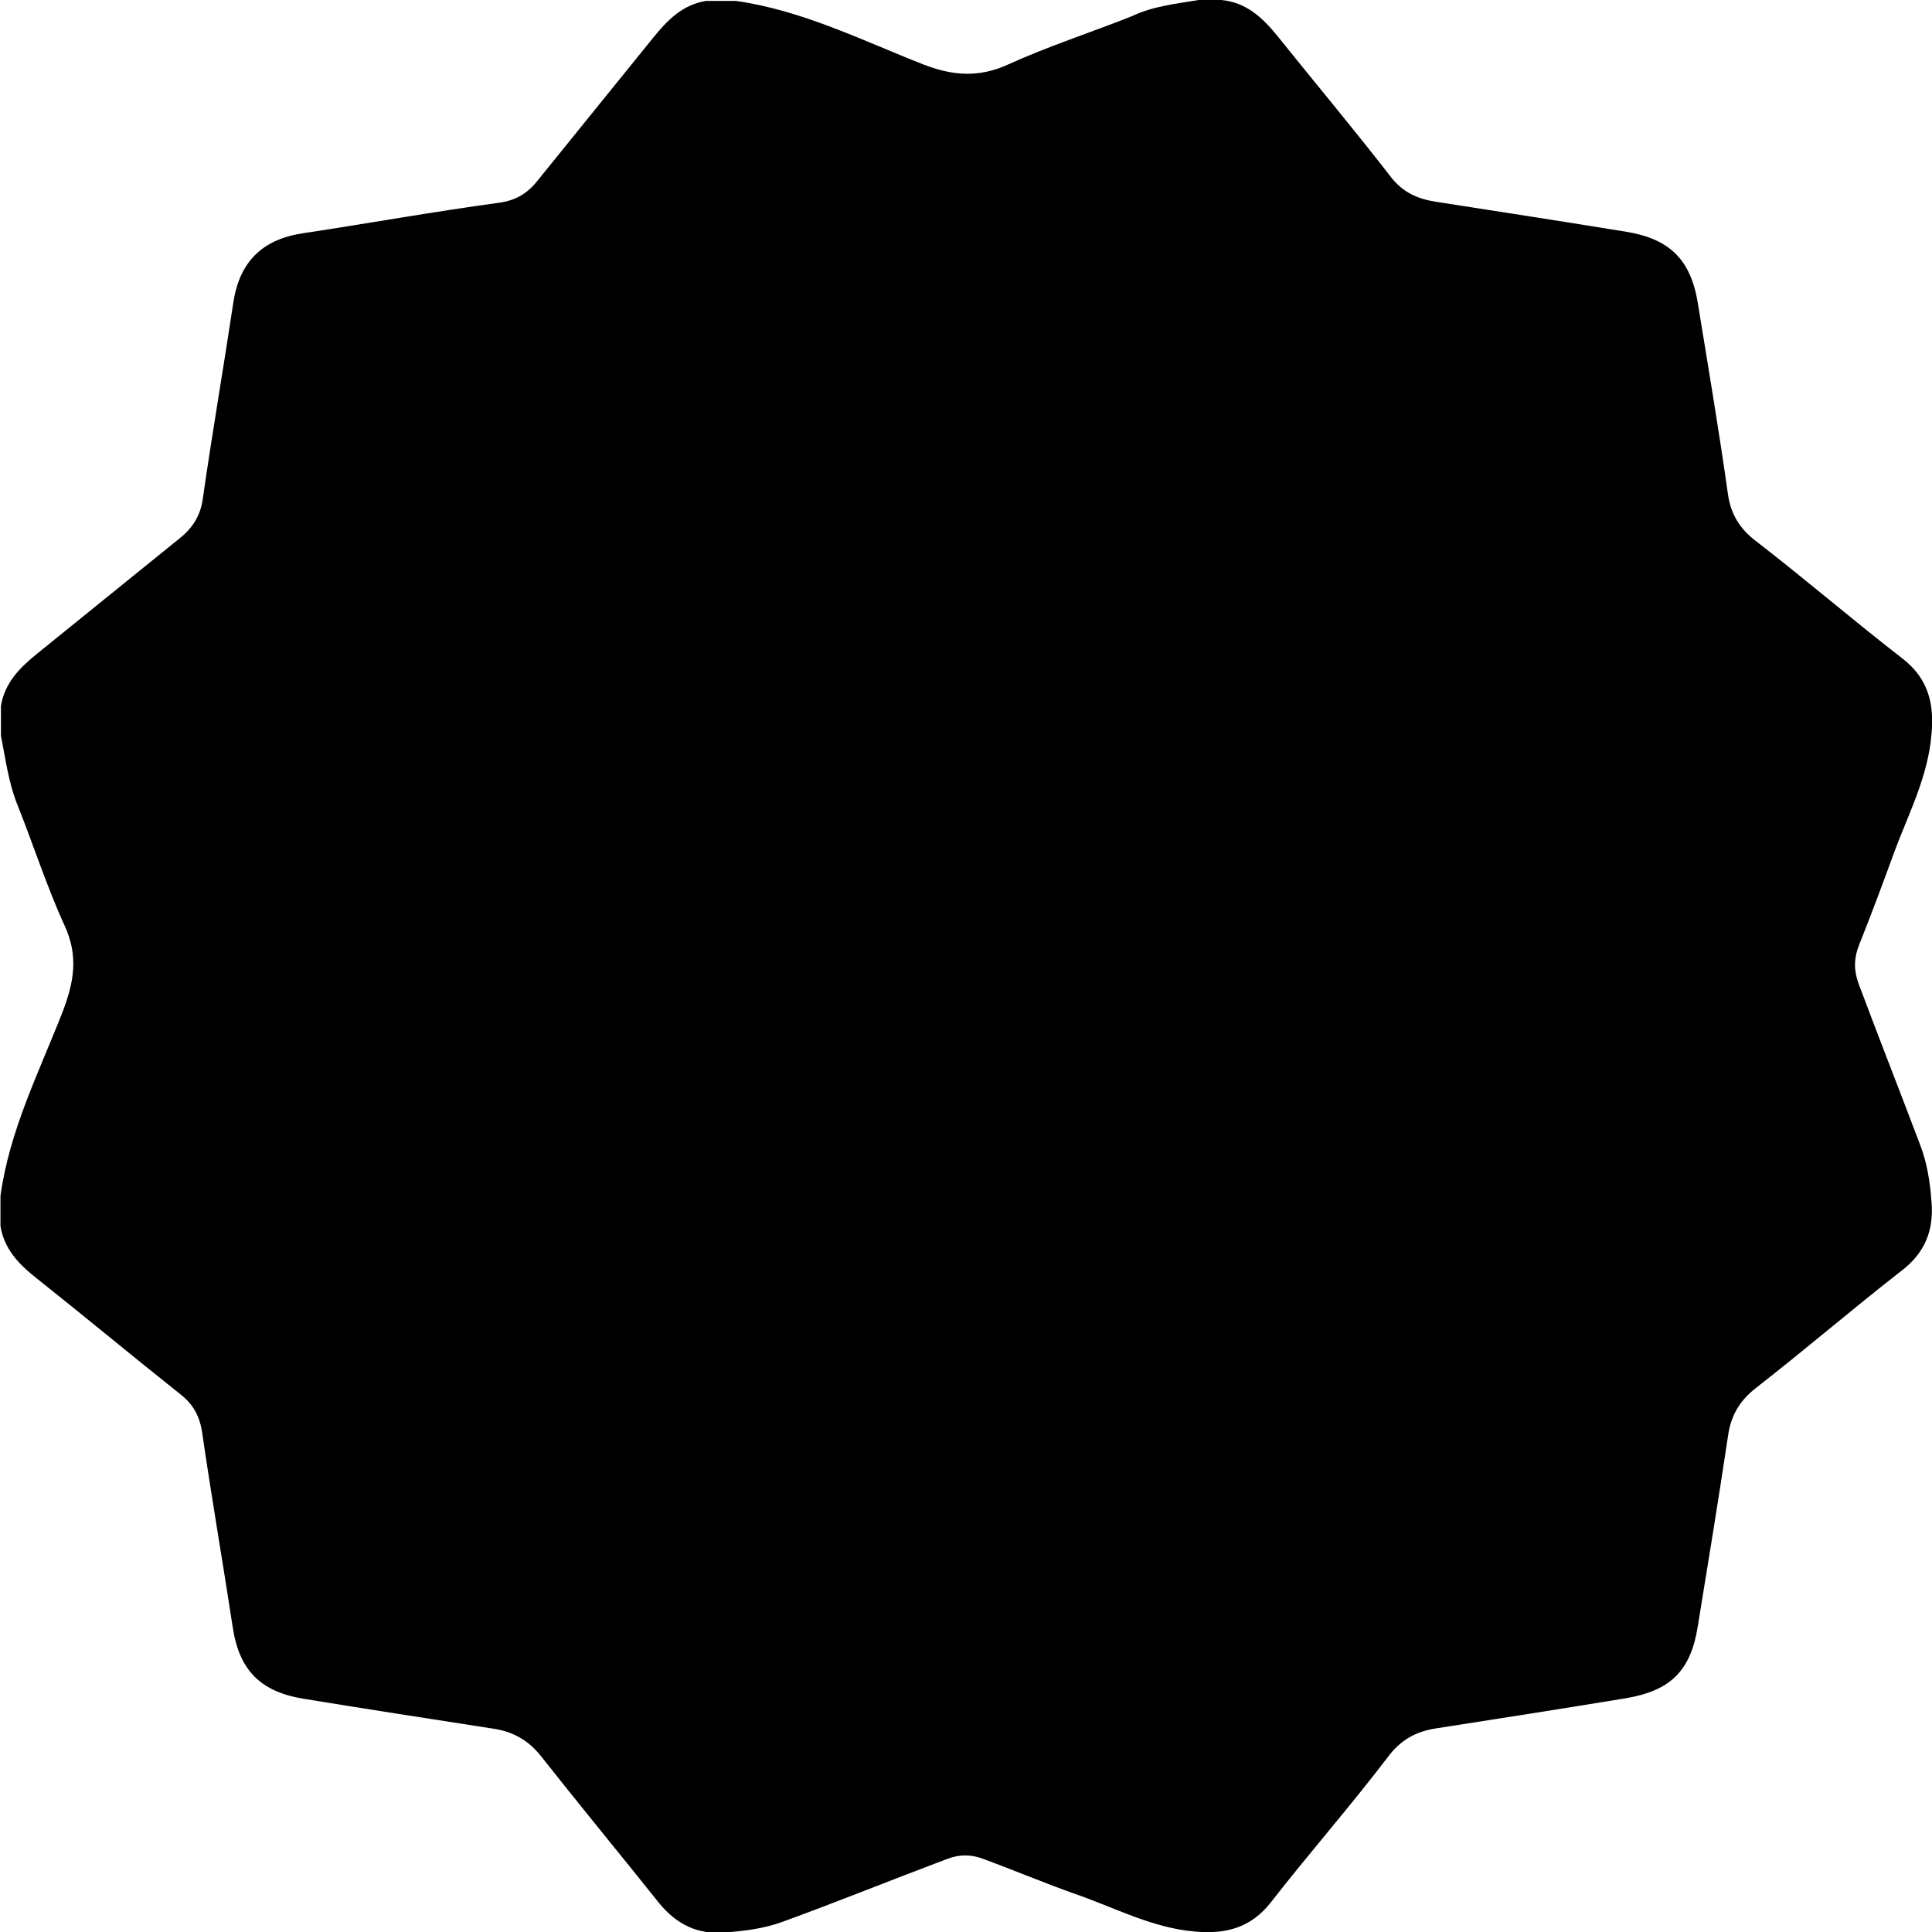 <?xml version="1.0" encoding="utf-8"?>
<!-- Generator: Adobe Illustrator 23.0.0, SVG Export Plug-In . SVG Version: 6.00 Build 0)  -->
<svg version="1.1" id="Layer_1" xmlns="http://www.w3.org/2000/svg" xmlns:xlink="http://www.w3.org/1999/xlink" x="0px" y="0px"
	 width="410px" height="410px" viewBox="0 0 410 410" style="enable-background:new 0 0 410 410;" xml:space="preserve">
<style type="text/css">
	.st0{fill:#000000;}
</style>
<g>
	<path class="st0" d="M254.4,0c1.6,0,3.2,0,4.8,0c5.1,0.5,8.5,3.5,11.7,7.4c8.1,10.1,16.4,20,24.3,30.2c2.5,3.2,5.6,4.6,9.4,5.2
		c13.5,2.1,27.1,4.2,40.6,6.4c9.1,1.5,13.6,5.9,15.1,15.1c2.2,13.5,4.5,27.1,6.4,40.6c0.6,4.2,2.5,7.3,5.9,9.9
		c10.5,8.1,20.6,16.8,31.2,25c5.4,4.2,6.7,9.6,6.1,15.9c-0.7,9-4.8,16.8-7.9,25.1c-2.4,6.6-4.9,13.3-7.5,19.8
		c-1.1,2.8-1.1,5.3-0.1,8.1c4.3,11.5,8.8,22.9,13.1,34.3c1.5,3.9,2.1,8,2.4,12.1c0.5,6-1.4,10.8-6.4,14.6
		c-10.4,8.1-20.4,16.7-30.8,24.8c-3.5,2.7-5.4,5.9-6,10.3c-2,13.4-4.2,26.8-6.4,40.3c-1.5,9.5-5.8,13.7-15.3,15.3
		c-13.4,2.2-26.8,4.3-40.3,6.4c-4.4,0.7-7.5,2.5-10.2,6.1c-8,10.5-16.7,20.4-24.8,30.8c-4.3,5.5-9.7,6.8-16.2,6.2
		c-9.1-0.8-17-5.1-25.4-8c-6.5-2.3-12.9-5-19.4-7.4c-2.6-1-5.1-1-7.7,0c-11.7,4.4-23.3,9.1-35.1,13.4c-3.9,1.4-8,1.9-12.1,2.2
		c-5.7,0.5-10.2-1.7-13.9-6.2c-8.3-10.4-16.8-20.7-25-31.1c-2.6-3.3-5.7-5.2-9.9-5.9c-13.6-2.1-27.1-4.2-40.6-6.4
		c-9.1-1.5-13.6-6-15-15.1c-2.1-13.8-4.5-27.6-6.5-41.4c-0.5-3.4-1.9-6-4.6-8.1c-10.2-8.1-20.3-16.5-30.5-24.6
		c-3.8-3-6.9-6.2-7.7-11.1c0-2.1,0-4.3,0-6.4c1.9-13.9,8.2-26.3,13.2-39.1c2.4-6.3,3.4-11.8,0.4-18.3c-3.8-8.3-6.6-17.1-10-25.6
		c-1.9-4.7-2.5-9.7-3.5-14.6c0-2.1,0-4.3,0-6.4c0.8-4.9,4-8.1,7.7-11.1c10.1-8.2,20.3-16.4,30.4-24.6c2.6-2.1,4.2-4.7,4.7-8
		c2-14,4.4-27.8,6.5-41.8c1.3-8.7,6.1-13.5,14.8-14.8c13.9-2.1,27.8-4.6,41.8-6.5c3.4-0.5,5.9-2,8-4.7c8.2-10.1,16.4-20.3,24.6-30.4
		c3-3.7,6.2-6.9,11.1-7.7c2.1,0,4.3,0,6.4,0c14.1,2,26.8,8.4,39.8,13.5c6.2,2.4,11.8,2.8,17.9,0c8.6-3.9,17.6-6.8,26.4-10.3
		C244.7,1.3,249.6,0.8,254.4,0z"/>
</g>
</svg>
